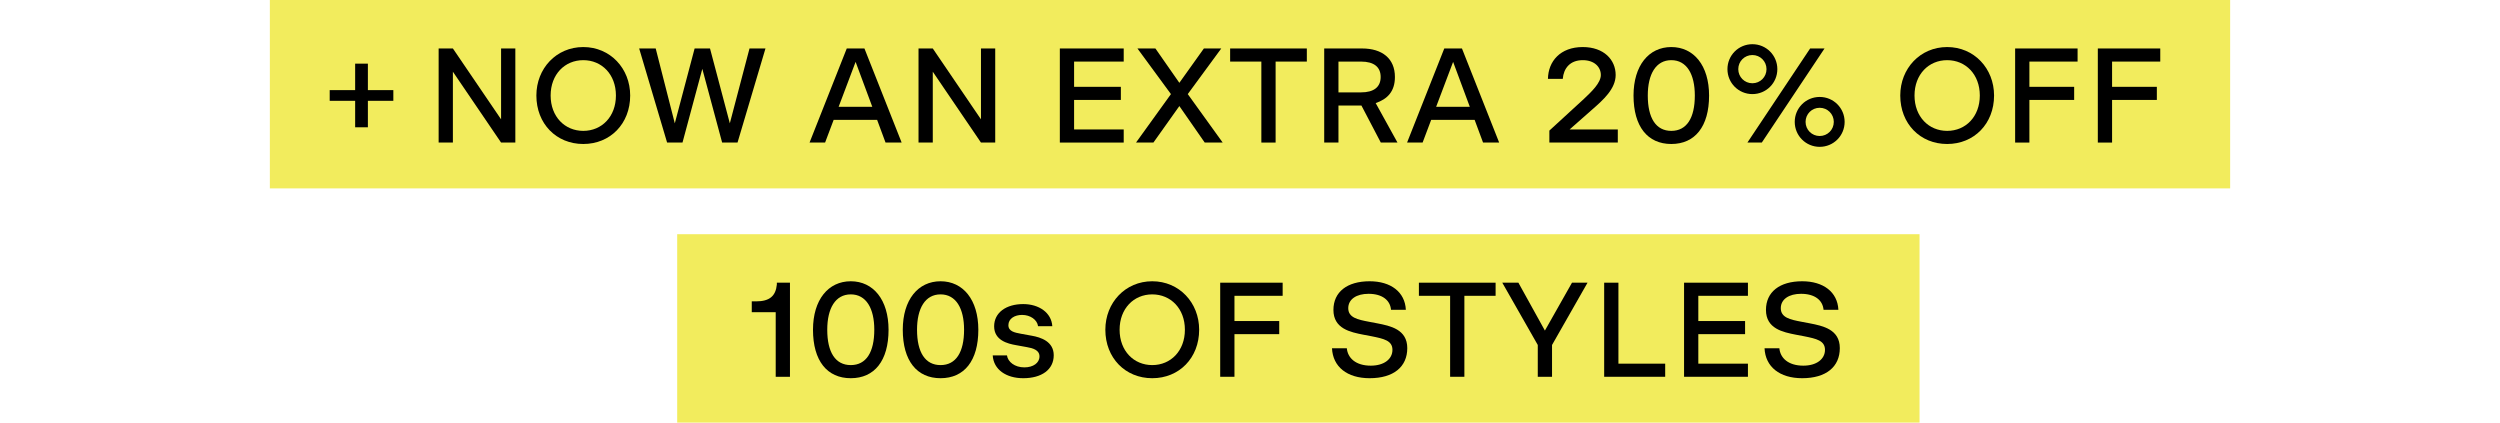 <svg xmlns="http://www.w3.org/2000/svg" fill="none" viewBox="0 0 491 83" height="83" width="491">
<rect fill="#F2EC5D" height="37" width="244" y="46" x="133"></rect>
<path fill="black" d="M353.947 74.28C349.523 74.28 346.723 72.04 346.555 68.4H349.467C349.635 70.276 351.175 71.816 354.171 71.816C356.775 71.816 358.427 70.528 358.427 68.708C358.427 66.888 356.719 66.524 354.367 66.048L352.743 65.74C350.167 65.236 346.835 64.564 346.835 60.868C346.835 57.34 349.523 55.24 353.947 55.24C358.091 55.24 360.891 57.34 361.059 60.84H358.147C357.979 58.964 356.439 57.704 353.723 57.704C351.399 57.704 349.747 58.74 349.747 60.532C349.747 62.38 351.595 62.772 353.807 63.192L355.431 63.5C358.007 64.004 361.339 64.676 361.339 68.372C361.339 72.04 358.651 74.28 353.947 74.28Z"></path>
<path fill="black" d="M343.294 73.999H330.75V55.52H343.294V58.096H333.55V63.051H342.734V65.627H333.55V71.424H343.294V73.999Z"></path>
<path fill="black" d="M327.043 73.999H315.059V55.52H317.859V71.424H327.043V73.999Z"></path>
<path fill="black" d="M304.819 73.999H302.019V67.755L295.047 55.52H298.211L303.419 64.927L308.739 55.52H311.791L304.819 67.755V73.999Z"></path>
<path fill="black" d="M287.604 73.999H284.804V58.096H278.672V55.52H293.736V58.096H287.604V73.999Z"></path>
<path fill="black" d="M268.997 74.28C264.573 74.28 261.773 72.04 261.605 68.4H264.517C264.685 70.276 266.225 71.816 269.221 71.816C271.825 71.816 273.477 70.528 273.477 68.708C273.477 66.888 271.769 66.524 269.417 66.048L267.793 65.74C265.217 65.236 261.885 64.564 261.885 60.868C261.885 57.34 264.573 55.24 268.997 55.24C273.141 55.24 275.941 57.34 276.109 60.84H273.197C273.029 58.964 271.489 57.704 268.773 57.704C266.449 57.704 264.797 58.74 264.797 60.532C264.797 62.38 266.645 62.772 268.857 63.192L270.481 63.5C273.057 64.004 276.389 64.676 276.389 68.372C276.389 72.04 273.701 74.28 268.997 74.28Z"></path>
<path fill="black" d="M242.448 73.999H239.648V55.52H251.912V58.096H242.448V63.051H251.24V65.627H242.448V73.999Z"></path>
<path fill="black" d="M226.302 74.28C221.01 74.28 217.09 70.304 217.09 64.76C217.09 59.44 221.01 55.24 226.302 55.24C231.594 55.24 235.514 59.44 235.514 64.76C235.514 70.304 231.594 74.28 226.302 74.28ZM226.302 71.704C229.942 71.704 232.714 68.904 232.714 64.76C232.714 60.616 229.942 57.816 226.302 57.816C222.662 57.816 219.89 60.616 219.89 64.76C219.89 68.904 222.662 71.704 226.302 71.704Z"></path>
<path fill="black" d="M200.961 74.281C197.629 74.281 195.137 72.601 194.969 69.801H197.769C197.937 71.061 199.281 72.153 201.185 72.153C202.921 72.153 204.153 71.285 204.153 69.997C204.153 68.737 202.837 68.373 201.689 68.177L199.533 67.785C197.937 67.505 195.249 66.861 195.249 64.089C195.249 61.401 197.601 59.721 200.961 59.721C204.041 59.721 206.505 61.401 206.673 64.061H203.873C203.705 62.801 202.361 61.849 200.737 61.849C199.281 61.849 198.049 62.577 198.049 63.865C198.049 65.097 199.309 65.321 200.485 65.545L202.641 65.937C204.405 66.245 206.953 67.057 206.953 69.773C206.953 72.601 204.573 74.281 200.961 74.281Z"></path>
<path fill="black" d="M184.725 74.28C180.077 74.28 177.305 70.864 177.305 64.76C177.305 58.88 180.301 55.24 184.725 55.24C189.149 55.24 192.145 58.88 192.145 64.76C192.145 70.864 189.373 74.28 184.725 74.28ZM184.725 71.704C187.749 71.704 189.345 69.184 189.345 64.76C189.345 60.56 187.749 57.816 184.725 57.816C181.701 57.816 180.105 60.56 180.105 64.76C180.105 69.184 181.701 71.704 184.725 71.704Z"></path>
<path fill="black" d="M167.092 74.28C162.444 74.28 159.672 70.864 159.672 64.76C159.672 58.88 162.668 55.24 167.092 55.24C171.516 55.24 174.512 58.88 174.512 64.76C174.512 70.864 171.74 74.28 167.092 74.28ZM167.092 71.704C170.116 71.704 171.712 69.184 171.712 64.76C171.712 60.56 170.116 57.816 167.092 57.816C164.068 57.816 162.472 60.56 162.472 64.76C162.472 69.184 164.068 71.704 167.092 71.704Z"></path>
<path fill="black" d="M155.149 73.999H152.349V61.316H147.645V59.188H148.485C151.173 59.188 152.349 58.123 152.573 55.883V55.52H155.149V73.999Z"></path>
<rect fill="#F2EC5D" height="37" width="385" x="53"></rect>
<path fill="black" d="M414.812 28H412.012V9.52H424.276V12.095H414.812V17.052H423.604V19.628H414.812V28Z"></path>
<path fill="black" d="M398.573 28H395.773V9.52H408.037V12.095H398.573V17.052H407.365V19.628H398.573V28Z"></path>
<path fill="black" d="M382.423 28.28C377.131 28.28 373.211 24.304 373.211 18.76C373.211 13.44 377.131 9.24 382.423 9.24C387.715 9.24 391.635 13.44 391.635 18.76C391.635 24.304 387.715 28.28 382.423 28.28ZM382.423 25.704C386.063 25.704 388.835 22.904 388.835 18.76C388.835 14.616 386.063 11.816 382.423 11.816C378.783 11.816 376.011 14.616 376.011 18.76C376.011 22.904 378.783 25.704 382.423 25.704Z"></path>
<path fill="black" d="M344.17 18.48C341.454 18.48 339.27 16.296 339.27 13.58C339.27 10.864 341.454 8.68 344.17 8.68C346.886 8.68 349.07 10.864 349.07 13.58C349.07 16.296 346.886 18.48 344.17 18.48ZM346.018 28H343.19L355.51 9.52H358.338L346.018 28ZM344.17 16.352C345.71 16.352 346.942 15.12 346.942 13.58C346.942 12.04 345.71 10.808 344.17 10.808C342.63 10.808 341.398 12.04 341.398 13.58C341.398 15.12 342.63 16.352 344.17 16.352ZM357.386 28.84C354.67 28.84 352.486 26.656 352.486 23.94C352.486 21.224 354.67 19.04 357.386 19.04C360.102 19.04 362.286 21.224 362.286 23.94C362.286 26.656 360.102 28.84 357.386 28.84ZM357.386 26.712C358.926 26.712 360.158 25.48 360.158 23.94C360.158 22.4 358.926 21.168 357.386 21.168C355.846 21.168 354.614 22.4 354.614 23.94C354.614 25.48 355.846 26.712 357.386 26.712Z"></path>
<path fill="black" d="M328.244 28.28C323.596 28.28 320.824 24.864 320.824 18.76C320.824 12.88 323.82 9.24 328.244 9.24C332.668 9.24 335.664 12.88 335.664 18.76C335.664 24.864 332.892 28.28 328.244 28.28ZM328.244 25.704C331.268 25.704 332.864 23.184 332.864 18.76C332.864 14.56 331.268 11.816 328.244 11.816C325.22 11.816 323.624 14.56 323.624 18.76C323.624 23.184 325.22 25.704 328.244 25.704Z"></path>
<path fill="black" d="M317.736 28H304.296V25.648L311.072 19.432C312.556 18.032 314.404 16.296 314.404 14.728C314.404 13.16 313.144 11.816 310.848 11.816C308.328 11.816 307.096 13.44 306.928 15.484H304.016C304.072 12.04 306.452 9.24 310.848 9.24C315.02 9.24 317.316 11.76 317.316 14.728C317.316 17.472 314.824 19.656 312.78 21.448L308.272 25.424H317.736V28Z"></path>
<path fill="black" d="M294.436 28H291.272L289.62 23.547H281.08L279.4 28H276.348L283.656 9.52H287.128L294.436 28ZM285.392 12.152L282.06 20.971H288.668L285.392 12.152Z"></path>
<path fill="black" d="M262.874 28H260.074V9.52H267.522C271.442 9.52 273.962 11.479 273.962 15.12C273.962 17.948 272.506 19.459 270.182 20.244L274.466 28H271.19L267.382 20.72H262.874V28ZM262.874 12.095V18.143H267.298C269.846 18.143 271.162 17.079 271.162 15.12C271.162 13.159 269.846 12.095 267.298 12.095H262.874Z"></path>
<path fill="black" d="M250.53 28H247.73V12.095H241.598V9.52H256.662V12.095H250.53V28Z"></path>
<path fill="black" d="M226.529 28H223.113L229.973 18.48L223.393 9.52H226.921L231.625 16.267L236.441 9.52H239.857L233.277 18.48L240.137 28H236.609L231.625 20.831L226.529 28Z"></path>
<path fill="black" d="M220.696 28H208.152V9.52H220.696V12.095H210.952V17.052H220.136V19.628H210.952V25.424H220.696V28Z"></path>
<path fill="black" d="M183.198 28H180.398V9.52H183.198L192.662 23.436V9.52H195.462V28H192.662L183.198 14.084V28Z"></path>
<path fill="black" d="M177.084 28H173.92L172.268 23.547H163.728L162.048 28H158.996L166.304 9.52H169.776L177.084 28ZM168.04 12.152L164.708 20.971H171.316L168.04 12.152Z"></path>
<path fill="black" d="M134.043 28H131.019L125.531 9.52H128.779L132.531 24.22L136.423 9.52H139.447L143.339 24.22L147.203 9.52H150.339L144.851 28H141.827L137.935 13.524L134.043 28Z"></path>
<path fill="black" d="M114.556 28.28C109.264 28.28 105.344 24.304 105.344 18.76C105.344 13.44 109.264 9.24 114.556 9.24C119.848 9.24 123.768 13.44 123.768 18.76C123.768 24.304 119.848 28.28 114.556 28.28ZM114.556 25.704C118.196 25.704 120.968 22.904 120.968 18.76C120.968 14.616 118.196 11.816 114.556 11.816C110.916 11.816 108.144 14.616 108.144 18.76C108.144 22.904 110.916 25.704 114.556 25.704Z"></path>
<path fill="black" d="M88.948 28H86.148V9.52H88.948L98.412 23.436V9.52H101.212V28H98.412L88.948 14.084V28Z"></path>
<path fill="black" d="M72.252 25H69.752V19.8H64.752V17.7H69.752V12.5H72.252V17.7H77.252V19.8H72.252V25Z"></path>
</svg>
